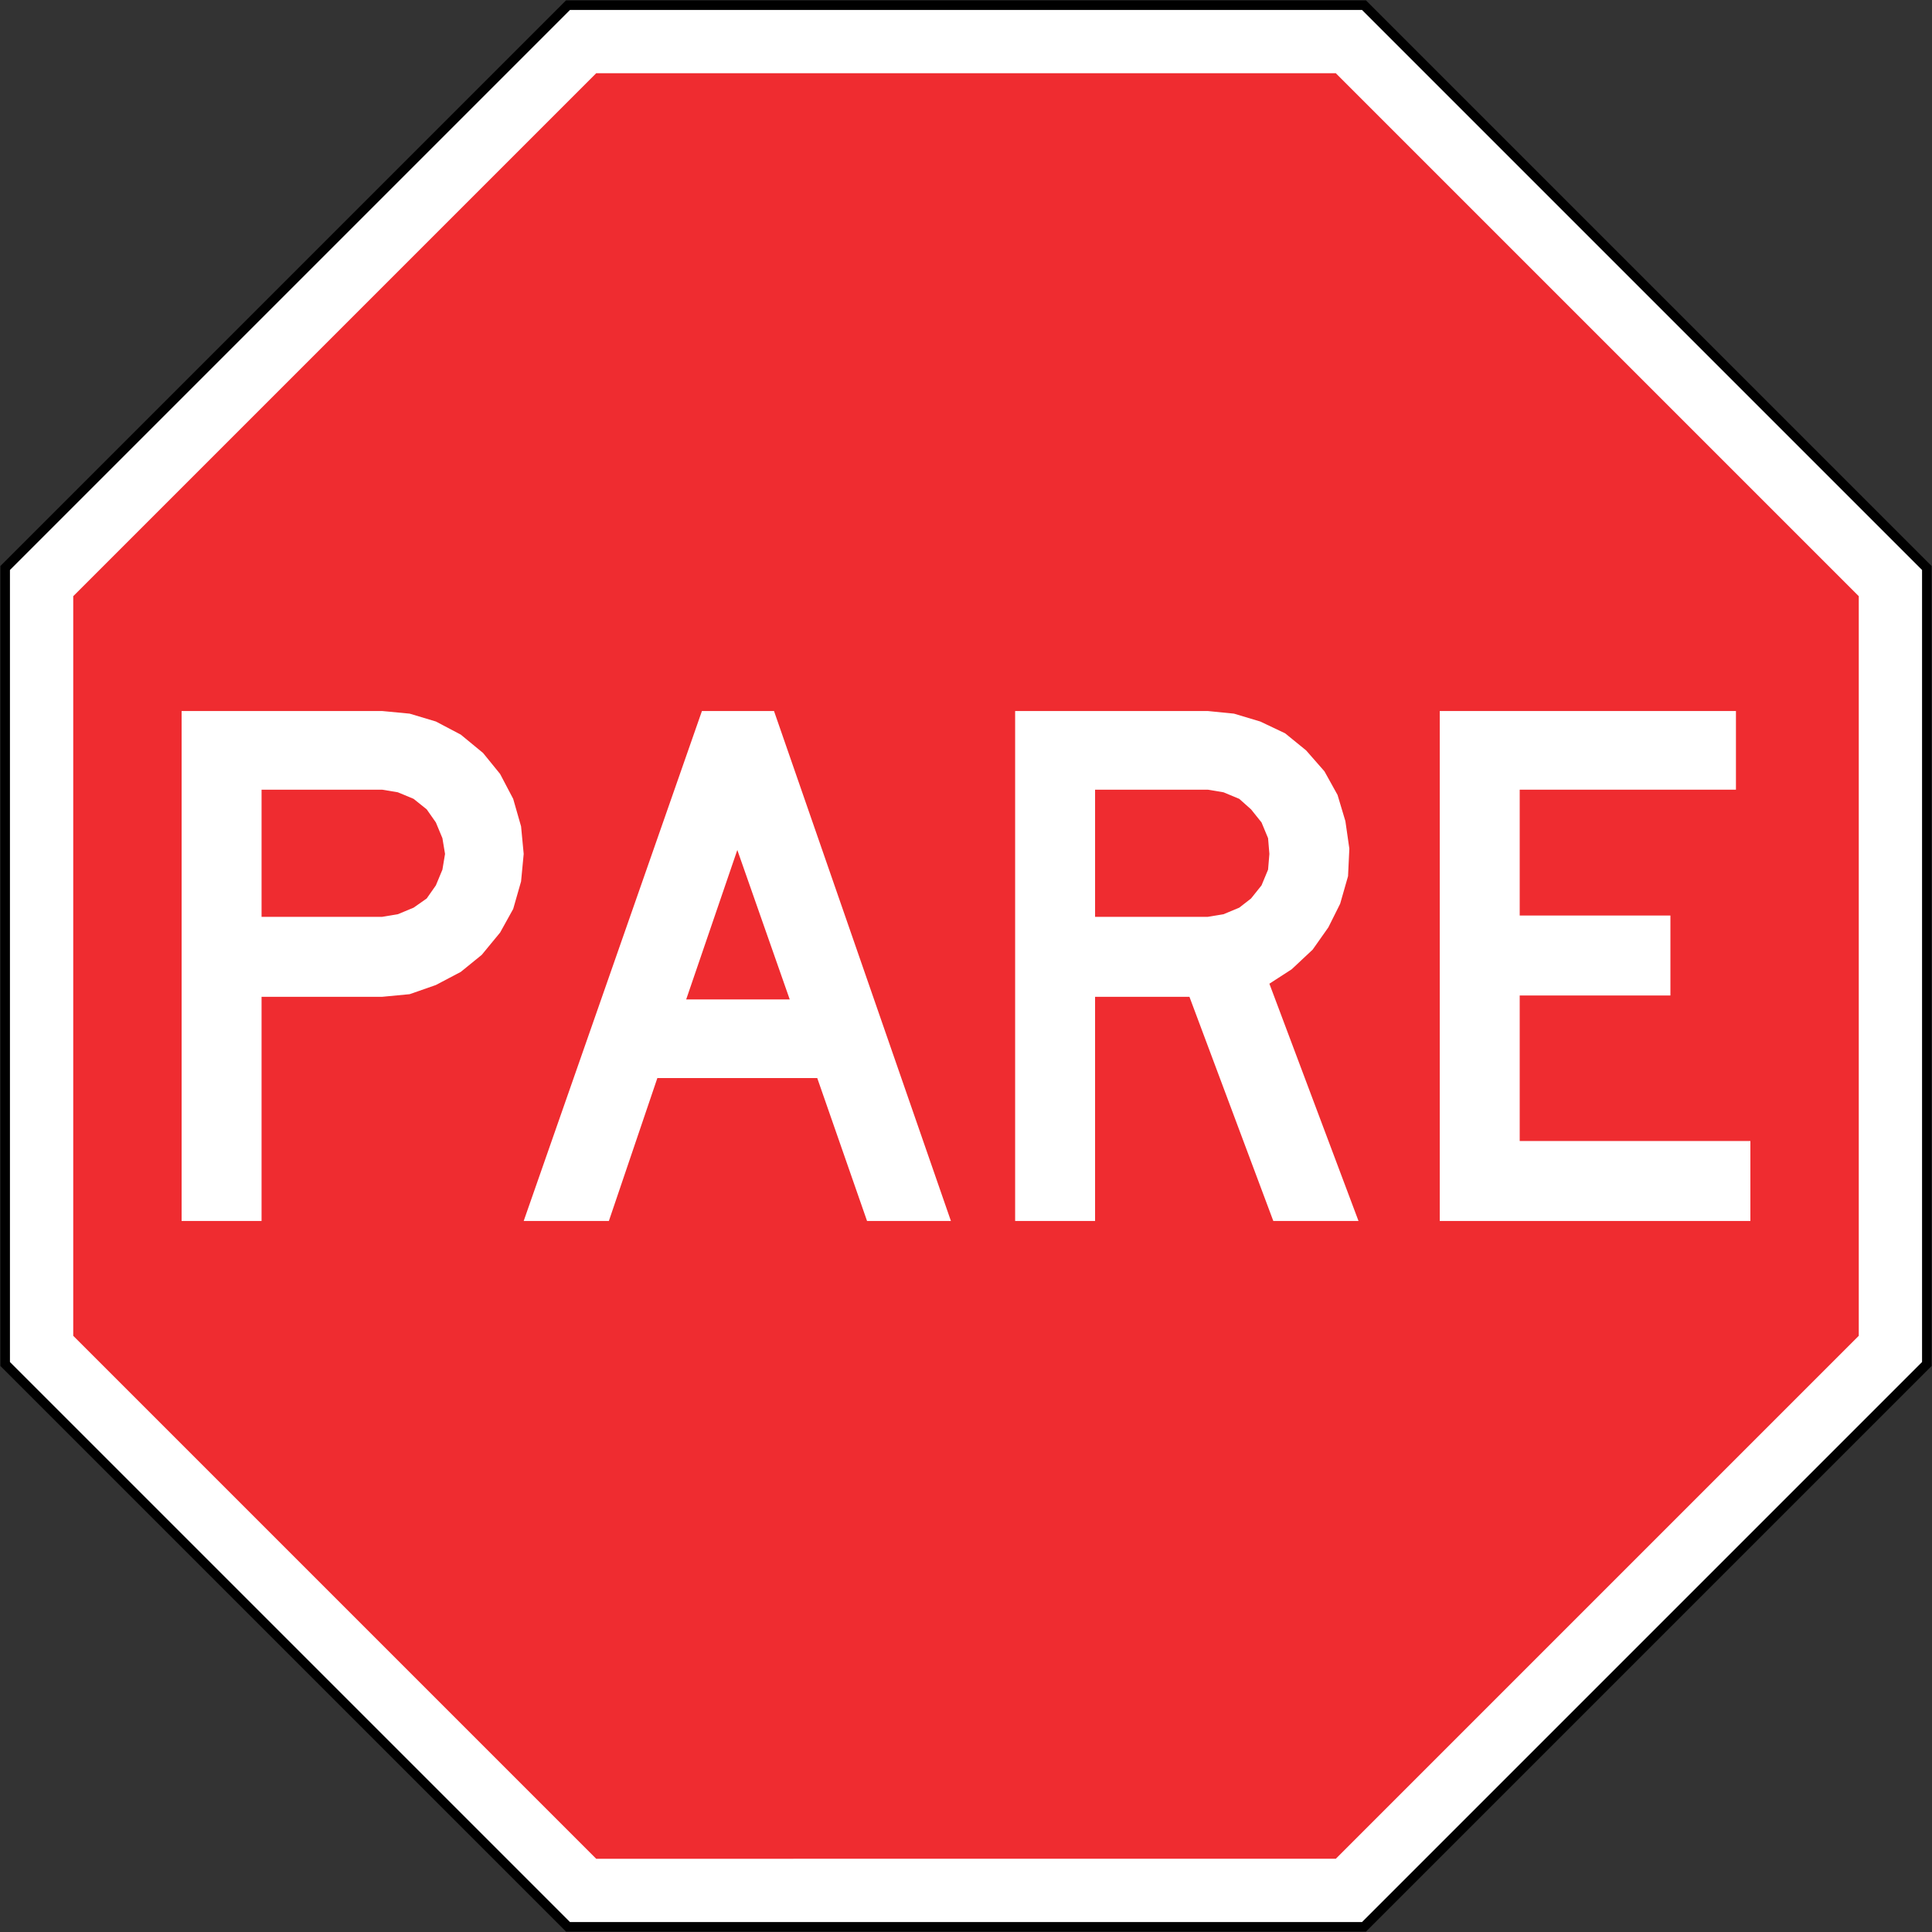 <?xml version="1.0" encoding="UTF-8" standalone="no"?> <!-- Created with Inkscape (http://www.inkscape.org/) --> <svg xmlns:dc="http://purl.org/dc/elements/1.1/" xmlns:cc="http://creativecommons.org/ns#" xmlns:rdf="http://www.w3.org/1999/02/22-rdf-syntax-ns#" xmlns:svg="http://www.w3.org/2000/svg" xmlns="http://www.w3.org/2000/svg" xmlns:sodipodi="http://sodipodi.sourceforge.net/DTD/sodipodi-0.dtd" xmlns:inkscape="http://www.inkscape.org/namespaces/inkscape" width="1010.4" height="1010.4" id="svg2" sodipodi:version="0.32" inkscape:version="0.48.4 r9939" version="1.0" sodipodi:docname="Ajax.svg" inkscape:output_extension="org.inkscape.output.svg.inkscape"><rect width="100%" height="100%" fill="#333333" stroke="none"/><defs id="defs4"></defs><g inkscape:label="Layer 1" inkscape:groupmode="layer" id="layer1" transform="translate(1515.529,3241.075)"><rect style="color:#000000;fill:#000000;fill-opacity:1;fill-rule:nonzero;stroke:none;stroke-width:0.874;marker:none;visibility:visible;display:inline;overflow:visible" id="rect3653" width="0" height="27.202" x="578.738" y="298.168" rx="249.482" ry="27.202"></rect><path inkscape:connector-curvature="0" id="path3940" d="m -1219.507,-2230.875 -295.822,-295.822 10e-5,-418.356 295.822,-295.822 418.356,3e-4 295.822,295.822 -2e-4,418.356 -295.822,295.822 z" style="fill:#000000;fill-opacity:1;stroke:none"></path><path inkscape:connector-curvature="0" id="path3942" d="m -1217.436,-2235.875 -292.893,-292.893 10e-5,-414.214 292.893,-292.894 414.213,3e-4 292.893,292.893 -2e-4,414.214 -292.893,292.893 z" style="fill:#ffffff;fill-opacity:1;stroke:none"></path><path style="fill:#ef2c30;fill-opacity:1;stroke:none" d="m -1203.725,-2268.975 -273.504,-273.504 10e-5,-386.793 273.504,-273.504 386.793,4e-4 273.504,273.503 -2e-4,386.793 -273.504,273.504 z" id="path3944" inkscape:connector-curvature="0"></path><path inkscape:connector-curvature="0" d="m -762.558,-2869.224 154.898,0 0,41.135 -113.091,0 0,65.818 78.819,0 0,41.82 -78.819,0 0,76.105 120.639,0 0,41.82 -162.445,0 0,-266.698" style="fill:#ffffff;fill-opacity:1;fill-rule:evenodd;stroke:none" id="path3059"></path><path inkscape:connector-curvature="0" d="m -1300.591,-2869.224 -119.954,0 104.872,0 14.383,1.37 13.712,4.11 13.027,6.862 11.657,9.602 8.904,10.959 6.849,13.027 4.123,14.397 1.37,14.41 -1.37,14.396 -4.123,14.397 -6.849,12.342 -9.602,11.657 -10.959,8.904 -13.027,6.862 -13.712,4.794 -14.383,1.37 -63.066,0 0,117.24 -41.807,0 0,-266.698 119.954,0 z m -15.081,107.638 8.219,-1.37 8.232,-3.425 6.849,-4.808 4.795,-6.849 3.425,-8.232 1.37,-8.219 -1.37,-8.232 -3.425,-8.232 -4.795,-6.849 -6.849,-5.493 -8.232,-3.425 -8.219,-1.37 -63.066,0 0,66.503 63.066,0" style="fill:#ffffff;fill-opacity:1;fill-rule:evenodd;stroke:none" id="path3061"></path><path inkscape:connector-curvature="0" d="m -984.631,-2869.224 100.763,0 13.698,1.37 13.712,4.11 13.027,6.178 10.959,8.917 9.602,10.959 6.849,12.342 4.11,13.712 2.068,14.396 -0.685,14.397 -4.123,14.41 -6.164,12.342 -8.219,11.657 -10.972,10.274 -11.657,7.547 46.614,124.09 -44.559,0 -43.861,-117.24 -49.354,0 0,117.24 -41.807,0 0,-266.698 z m 100.763,107.638 8.219,-1.37 8.219,-3.425 6.178,-4.808 5.479,-6.849 3.425,-8.232 0.685,-8.219 -0.685,-8.232 -3.425,-8.232 -5.479,-6.849 -6.178,-5.493 -8.219,-3.425 -8.219,-1.37 -58.956,0 0,66.503 58.956,0" style="fill:#ffffff;fill-opacity:1;fill-rule:evenodd;stroke:none" id="path3063"></path><path inkscape:connector-curvature="0" d="m -1102.517,-2718.396 -27.41,-78.147 -26.738,78.147 54.148,0 z m -45.916,-150.828 37.697,0 92.517,266.698 -43.861,0 -26.04,-74.736 -83.626,0 -25.355,74.736 -44.546,0 93.215,-266.698" style="fill:#ffffff;fill-opacity:1;fill-rule:evenodd;stroke:none" id="path3065"></path></g></svg> 